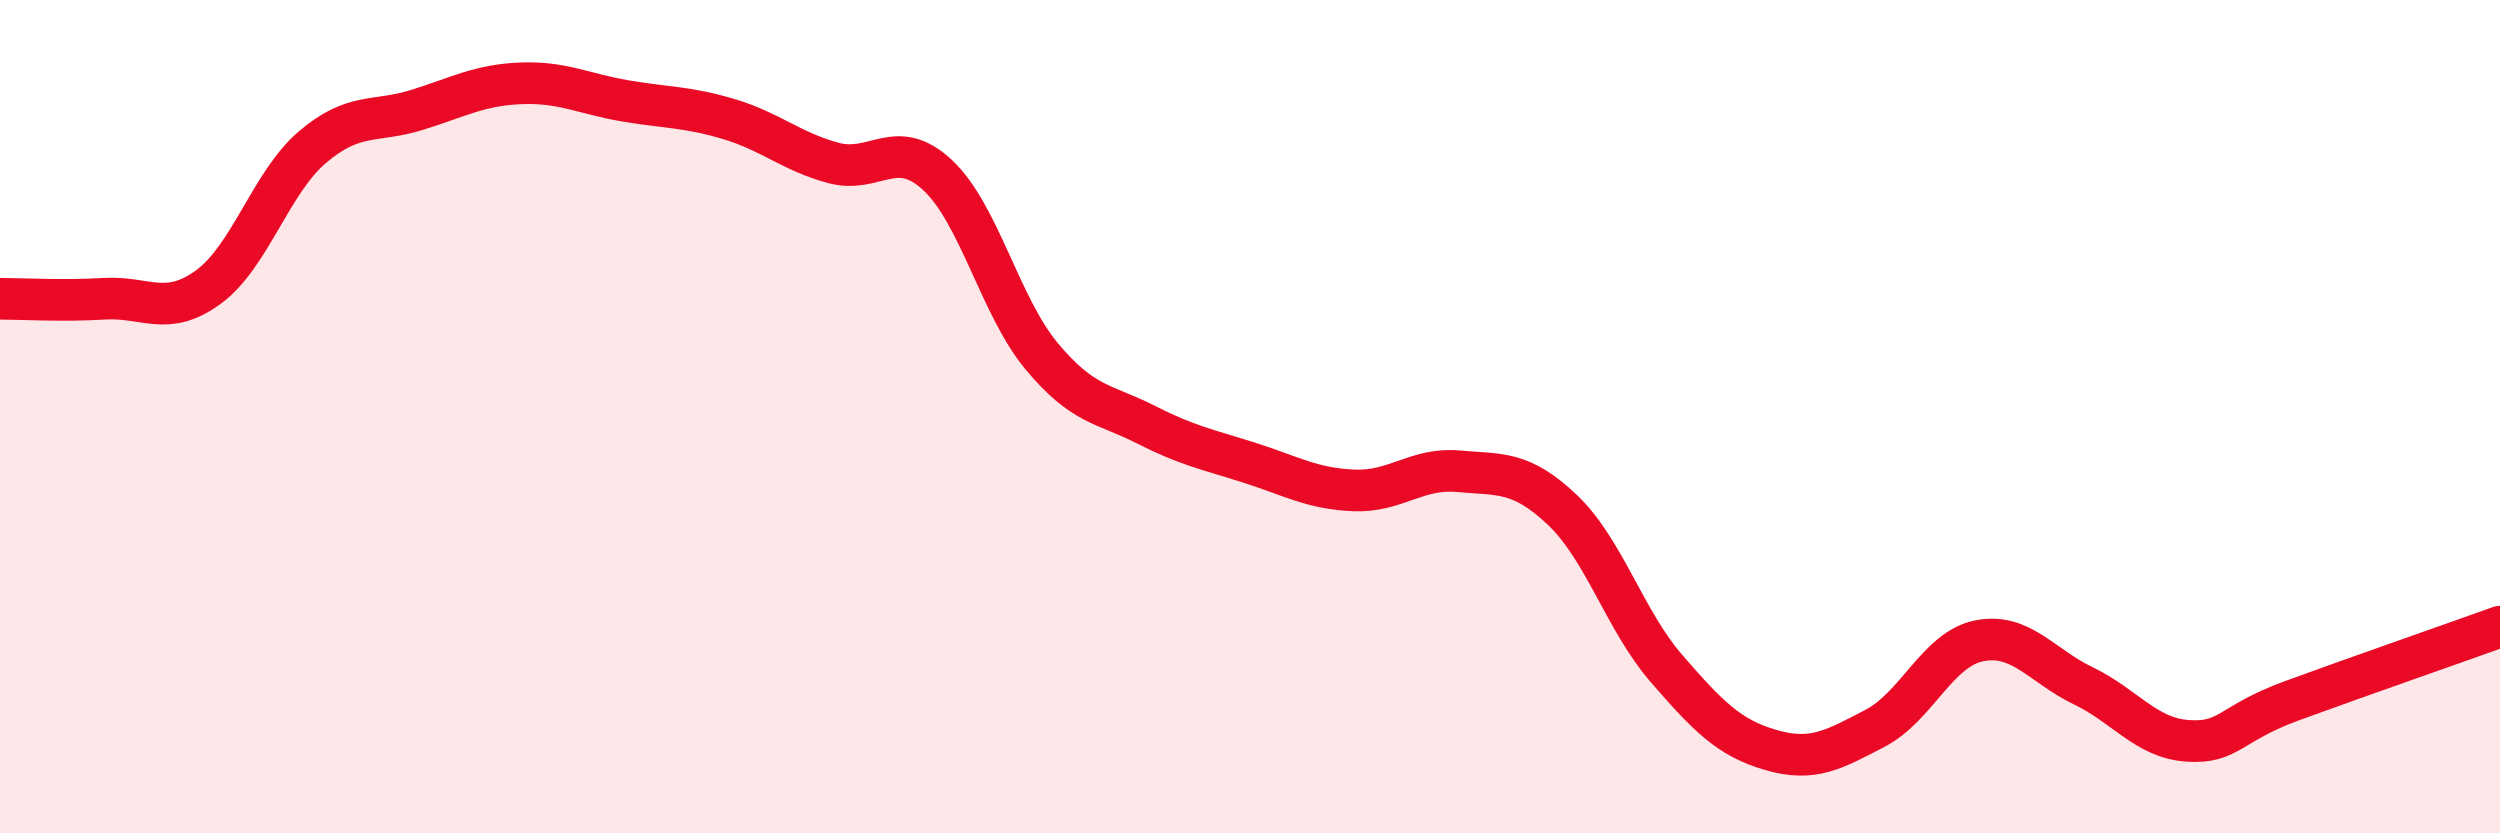 
    <svg width="60" height="20" viewBox="0 0 60 20" xmlns="http://www.w3.org/2000/svg">
      <path
        d="M 0,7.17 C 0.5,7.17 1.5,7.23 2.5,7.17 C 3.5,7.11 4,7.62 5,6.89 C 6,6.16 6.5,4.38 7.5,3.53 C 8.5,2.68 9,2.95 10,2.64 C 11,2.33 11.5,2.04 12.5,2 C 13.5,1.96 14,2.25 15,2.42 C 16,2.59 16.5,2.56 17.5,2.86 C 18.5,3.16 19,3.64 20,3.91 C 21,4.18 21.5,3.27 22.5,4.2 C 23.5,5.13 24,7.35 25,8.55 C 26,9.75 26.5,9.68 27.5,10.19 C 28.5,10.7 29,10.79 30,11.11 C 31,11.43 31.5,11.73 32.5,11.77 C 33.5,11.81 34,11.22 35,11.31 C 36,11.4 36.5,11.29 37.5,12.24 C 38.5,13.19 39,14.9 40,16.05 C 41,17.2 41.5,17.71 42.5,18 C 43.5,18.29 44,18 45,17.48 C 46,16.96 46.5,15.58 47.5,15.38 C 48.5,15.18 49,15.98 50,16.46 C 51,16.94 51.5,17.71 52.5,17.78 C 53.5,17.85 53.5,17.37 55,16.82 C 56.5,16.27 59,15.4 60,15.04L60 20L0 20Z"
        fill="#EB0A25"
        opacity="0.1"
        stroke-linecap="round"
        stroke-linejoin="round"
      />
      <path
        d="M 0,7.17 C 0.5,7.17 1.5,7.23 2.5,7.17 C 3.5,7.11 4,7.62 5,6.89 C 6,6.16 6.5,4.38 7.5,3.53 C 8.5,2.68 9,2.95 10,2.64 C 11,2.33 11.5,2.04 12.5,2 C 13.5,1.96 14,2.25 15,2.42 C 16,2.59 16.5,2.56 17.5,2.86 C 18.5,3.16 19,3.64 20,3.91 C 21,4.18 21.5,3.27 22.5,4.2 C 23.5,5.13 24,7.35 25,8.55 C 26,9.75 26.5,9.68 27.5,10.19 C 28.5,10.7 29,10.79 30,11.11 C 31,11.43 31.5,11.73 32.5,11.77 C 33.5,11.81 34,11.22 35,11.31 C 36,11.4 36.5,11.29 37.5,12.24 C 38.5,13.19 39,14.9 40,16.05 C 41,17.2 41.5,17.71 42.5,18 C 43.5,18.29 44,18 45,17.48 C 46,16.96 46.5,15.58 47.5,15.38 C 48.5,15.18 49,15.98 50,16.46 C 51,16.94 51.5,17.71 52.5,17.78 C 53.5,17.85 53.5,17.37 55,16.82 C 56.5,16.27 59,15.4 60,15.04"
        stroke="#EB0A25"
        stroke-width="1"
        fill="none"
        stroke-linecap="round"
        stroke-linejoin="round"
      />
    </svg>
  